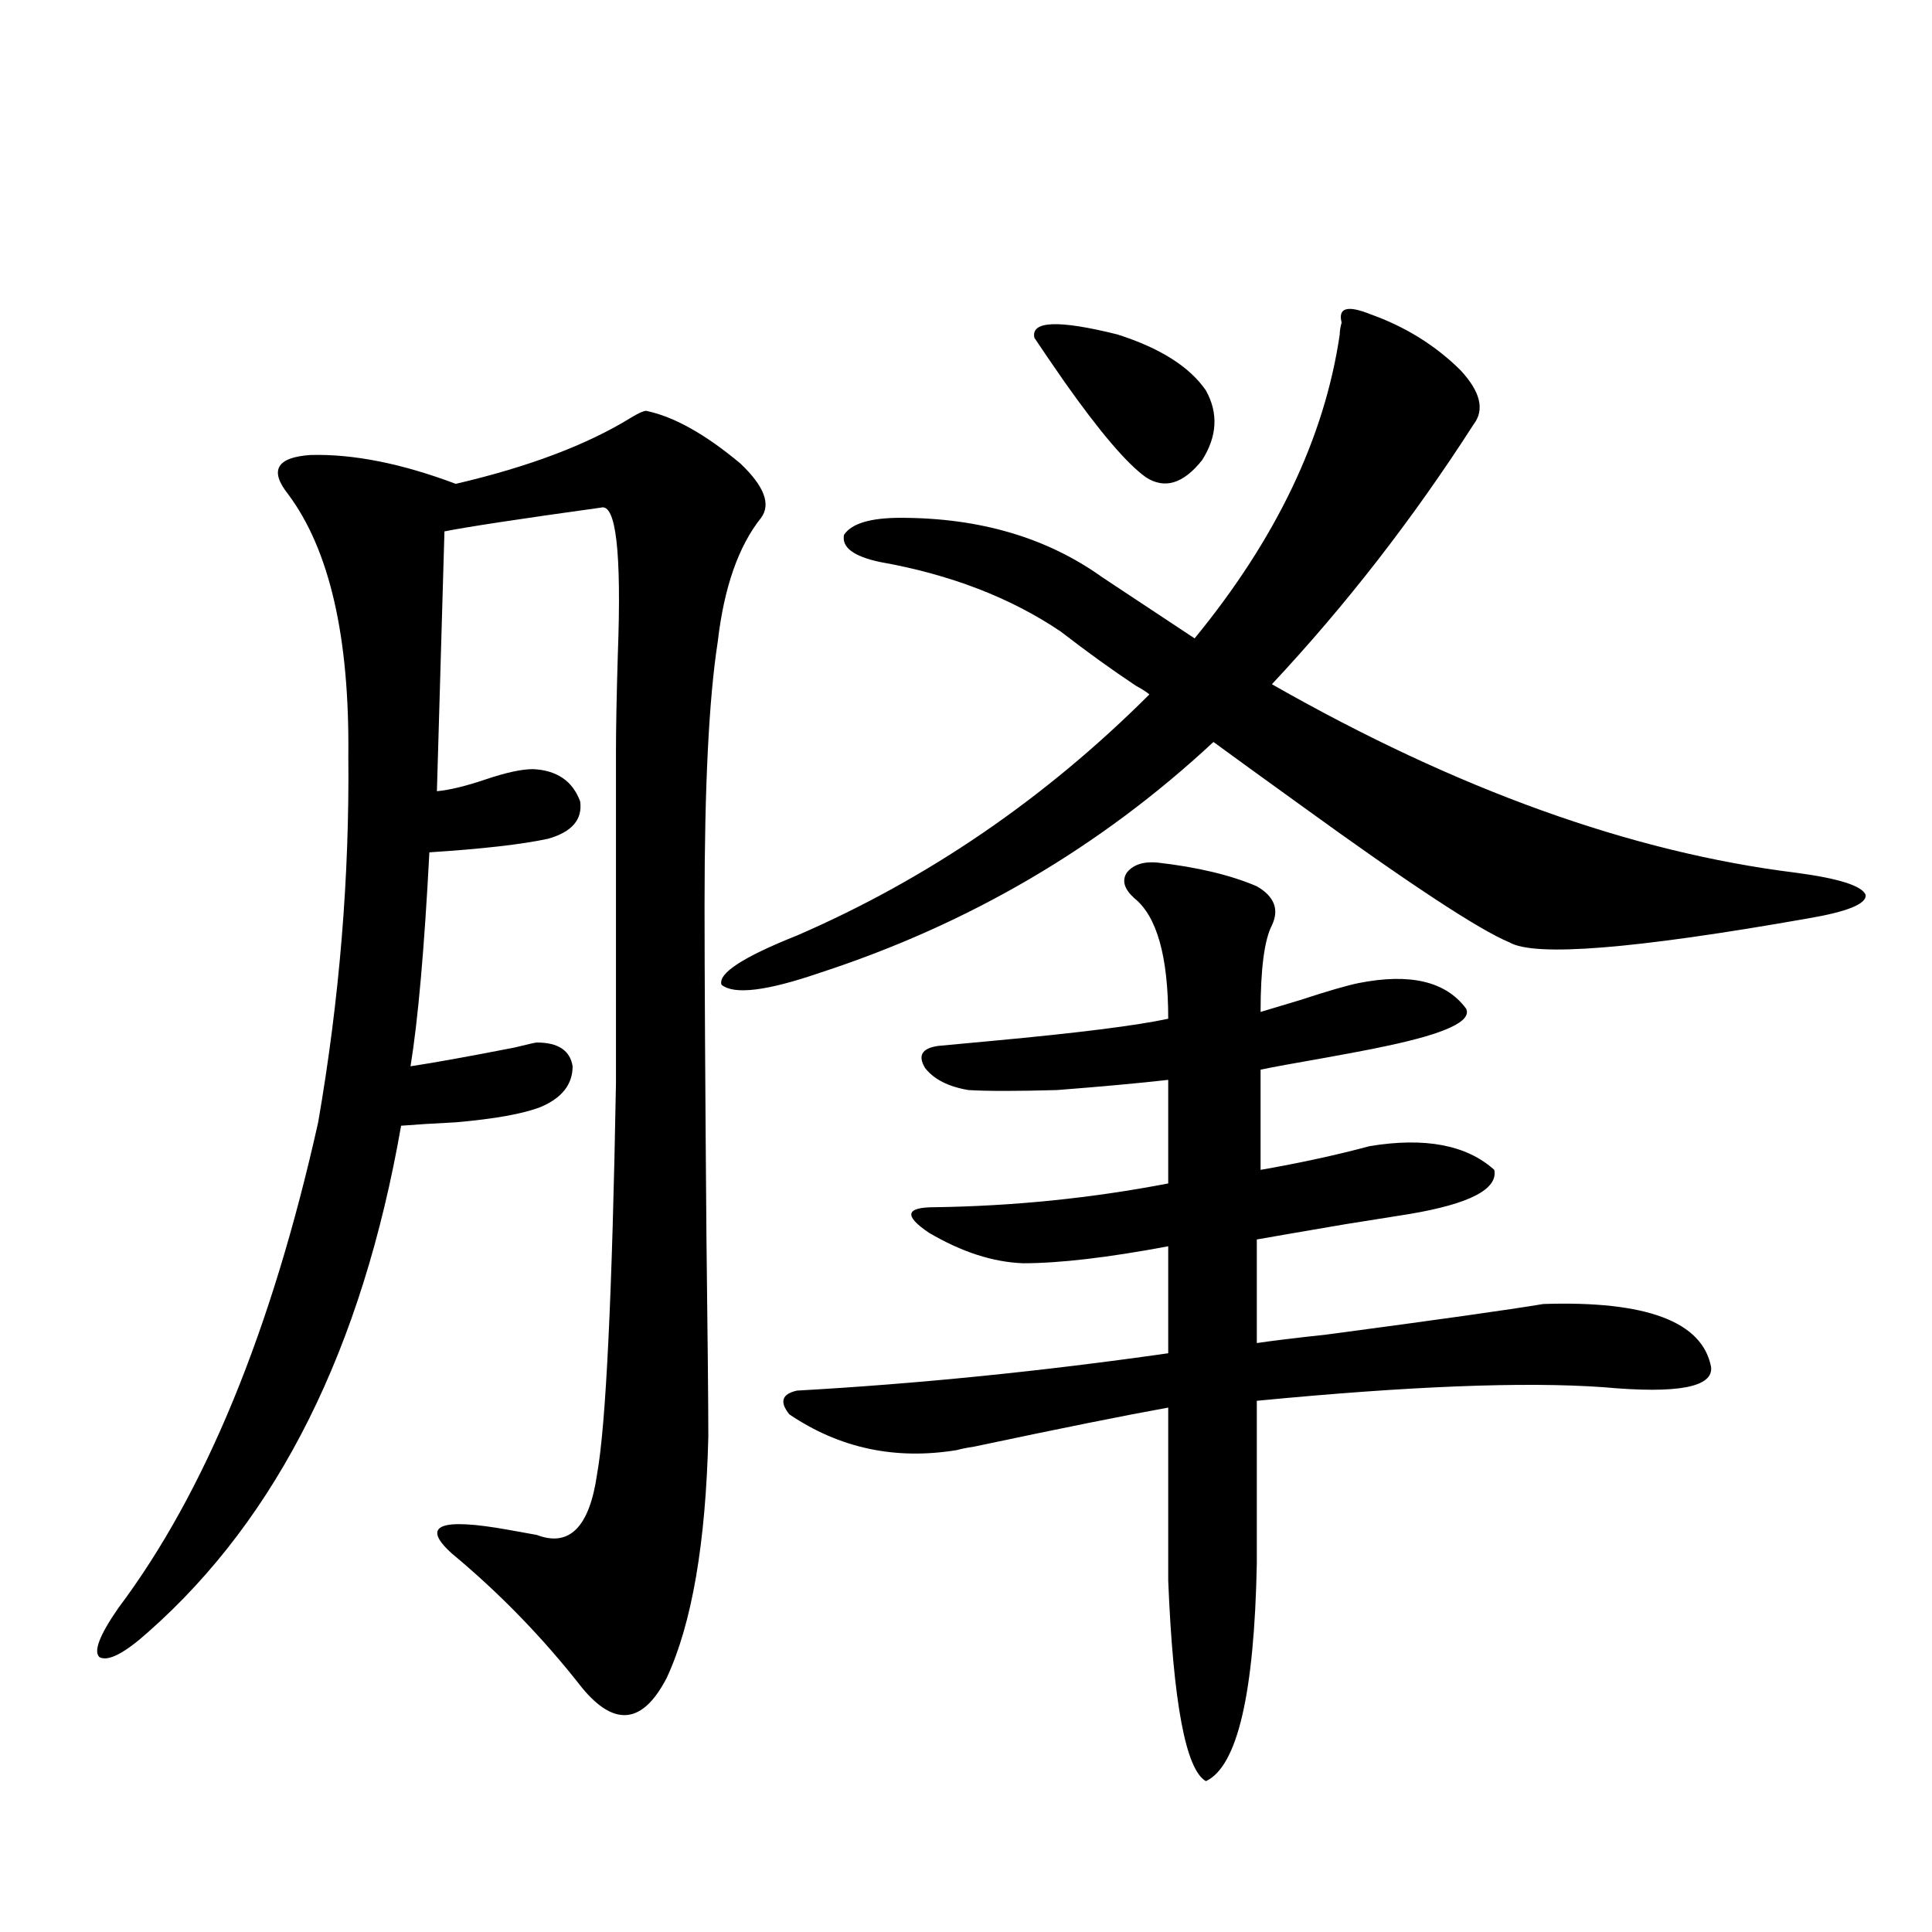 <?xml version="1.0" encoding="utf-8"?>
<!-- Generator: Adobe Illustrator 16.0.0, SVG Export Plug-In . SVG Version: 6.00 Build 0)  -->
<!DOCTYPE svg PUBLIC "-//W3C//DTD SVG 1.1//EN" "http://www.w3.org/Graphics/SVG/1.1/DTD/svg11.dtd">
<svg version="1.1" id="图层_1" xmlns="http://www.w3.org/2000/svg" xmlns:xlink="http://www.w3.org/1999/xlink" x="0px" y="0px"
	 width="1000px" height="1000px" viewBox="0 0 1000 1000" enable-background="new 0 0 1000 1000" xml:space="preserve">
<path d="M334.431,212.648c14.299,2.939,30.563,12.017,48.779,27.246c12.348,11.729,15.93,21.094,10.731,28.125
	c-11.707,14.653-19.191,36.035-22.438,64.16c-4.558,29.307-6.829,74.707-6.829,136.23c0,33.989,0.32,91.118,0.976,171.387
	c0.641,53.325,0.976,87.891,0.976,103.711c-1.311,55.083-8.46,96.68-21.463,124.805c-12.362,24.02-26.996,25.777-43.901,5.273
	c-20.167-25.79-42.605-48.916-67.315-69.434c-16.265-14.639-6.509-18.745,29.268-12.305c6.494,1.182,11.372,2.061,14.634,2.637
	c16.905,6.455,27.316-4.092,31.219-31.641c4.543-25.186,7.805-92.573,9.756-202.148V389.309c0-12.305,0.32-29.292,0.976-50.977
	c1.951-52.734-0.976-77.92-8.78-75.586c-42.285,5.864-69.267,9.971-80.974,12.305l-3.902,134.473
	c6.494-0.576,14.954-2.637,25.365-6.152c10.396-3.516,18.536-5.273,24.39-5.273c12.348,0.591,20.487,6.152,24.39,16.699
	c1.296,9.38-4.237,15.82-16.585,19.336c-13.658,2.939-34.146,5.273-61.462,7.031c-2.606,49.81-5.854,86.724-9.756,110.742
	c11.707-1.758,29.588-4.971,53.657-9.668c7.149-1.758,11.052-2.637,11.707-2.637c11.052,0,17.226,4.106,18.536,12.305
	c0,9.38-5.533,16.411-16.585,21.094c-9.115,3.516-23.749,6.152-43.901,7.91c-11.707,0.591-21.143,1.182-28.292,1.758
	c-20.167,115.439-63.748,202.739-130.729,261.914c-12.362,11.124-20.822,15.519-25.365,13.184c-3.262-2.938,0-11.426,9.756-25.488
	c44.877-59.766,79.343-143.55,103.412-251.367c11.052-63.857,16.25-127.139,15.609-189.844
	c0.641-61.523-9.756-106.636-31.219-135.352c-9.756-12.305-5.854-19.033,11.707-20.215c22.104-0.576,47.148,4.395,75.12,14.941
	c37.713-8.789,67.956-20.215,90.729-34.277C330.528,213.83,333.12,212.648,334.431,212.648z M549.06,326.906
	c-26.021-17.578-57.239-29.58-93.656-36.035c-13.658-2.925-19.847-7.607-18.536-14.063c3.902-5.85,13.658-8.789,29.268-8.789
	c40.975,0,75.761,10.259,104.388,30.762l47.804,31.641c42.271-51.553,67.315-103.999,75.12-157.324c0-1.758,0.32-3.804,0.976-6.152
	c-1.951-7.607,2.927-9.077,14.634-4.395c18.201,6.455,33.811,16.123,46.828,29.004c10.396,11.138,12.683,20.518,6.829,28.125
	c-31.219,48.643-66.02,93.467-104.388,134.473c95.607,54.492,186.002,87.012,271.213,97.559
	c22.104,2.939,34.146,6.743,36.097,11.426c0.641,4.697-9.436,8.789-30.243,12.305c-89.754,15.82-141.14,19.927-154.143,12.305
	c-15.609-6.44-51.706-30.171-108.29-71.191c-19.512-14.063-34.48-24.897-44.877-32.52
	c-58.535,54.492-126.506,94.346-203.897,119.531c-27.316,9.38-44.236,11.426-50.73,6.152c-1.951-5.85,11.052-14.351,39.023-25.488
	c67.636-29.292,128.442-70.889,182.435-124.805c-1.311-1.167-3.582-2.637-6.829-4.395
	C575.721,346.833,562.718,337.453,549.06,326.906z M412.478,719.777c62.438-3.516,126.491-9.956,192.19-19.336V645.07
	c-31.219,5.864-56.264,8.789-75.12,8.789c-15.609-0.576-31.874-5.85-48.779-15.82c-13.018-8.789-12.042-13.184,2.927-13.184
	c40.975-0.576,81.294-4.683,120.973-12.305v-53.613c-15.609,1.758-34.801,3.516-57.56,5.273c-20.822,0.591-36.097,0.591-45.853,0
	c-10.411-1.758-17.896-5.562-22.438-11.426c-3.902-6.44-1.631-10.244,6.829-11.426c5.854-0.576,15.274-1.455,28.292-2.637
	c44.222-4.092,74.465-7.91,90.729-11.426c0-32.217-5.854-53.022-17.561-62.402c-5.213-4.683-6.509-9.077-3.902-13.184
	c3.247-4.092,8.445-5.85,15.609-5.273c20.808,2.349,38.048,6.455,51.706,12.305c9.101,5.273,11.707,12.017,7.805,20.215
	c-3.902,7.622-5.854,22.563-5.854,44.824c3.902-1.167,10.731-3.213,20.487-6.152c14.299-4.683,24.39-7.607,30.243-8.789
	c26.661-5.273,45.197-0.879,55.608,13.184c3.247,6.455-10.411,12.896-40.975,19.336c-7.805,1.758-25.045,4.985-51.706,9.668
	c-6.509,1.182-11.066,2.061-13.658,2.637v51.855c20.152-3.516,39.023-7.607,56.584-12.305c28.612-4.683,50.075-0.576,64.389,12.305
	c1.951,9.971-12.683,17.578-43.901,22.852c-3.902,0.591-14.969,2.349-33.17,5.273c-24.069,4.106-39.358,6.743-45.853,7.91v53.613
	c7.805-1.167,19.832-2.637,36.097-4.395c57.225-7.607,94.632-12.881,112.192-15.82c53.322-1.758,82.27,9.092,86.827,32.52
	c1.296,10.547-17.24,14.063-55.608,10.547c-40.975-2.925-100.82-0.576-179.508,7.031v84.375
	c-1.311,67.374-10.091,104.879-26.341,112.5c-10.411-5.863-16.92-40.43-19.512-103.711v-89.648
	c-22.773,4.106-56.264,10.85-100.485,20.215c-3.902,0.591-6.829,1.182-8.78,1.758c-31.874,5.273-60.821-0.879-86.827-18.457
	C403.362,725.642,404.673,721.535,412.478,719.777z M535.401,174.855c-1.951-8.789,12.348-9.365,42.926-1.758
	c22.104,7.031,37.393,16.699,45.853,29.004c6.494,11.729,5.854,23.73-1.951,36.035c-9.756,12.305-19.512,15.244-29.268,8.789
	c-9.756-7.031-23.749-23.428-41.95-49.219C544.502,188.342,539.304,180.72,535.401,174.855z"/>
</svg>
